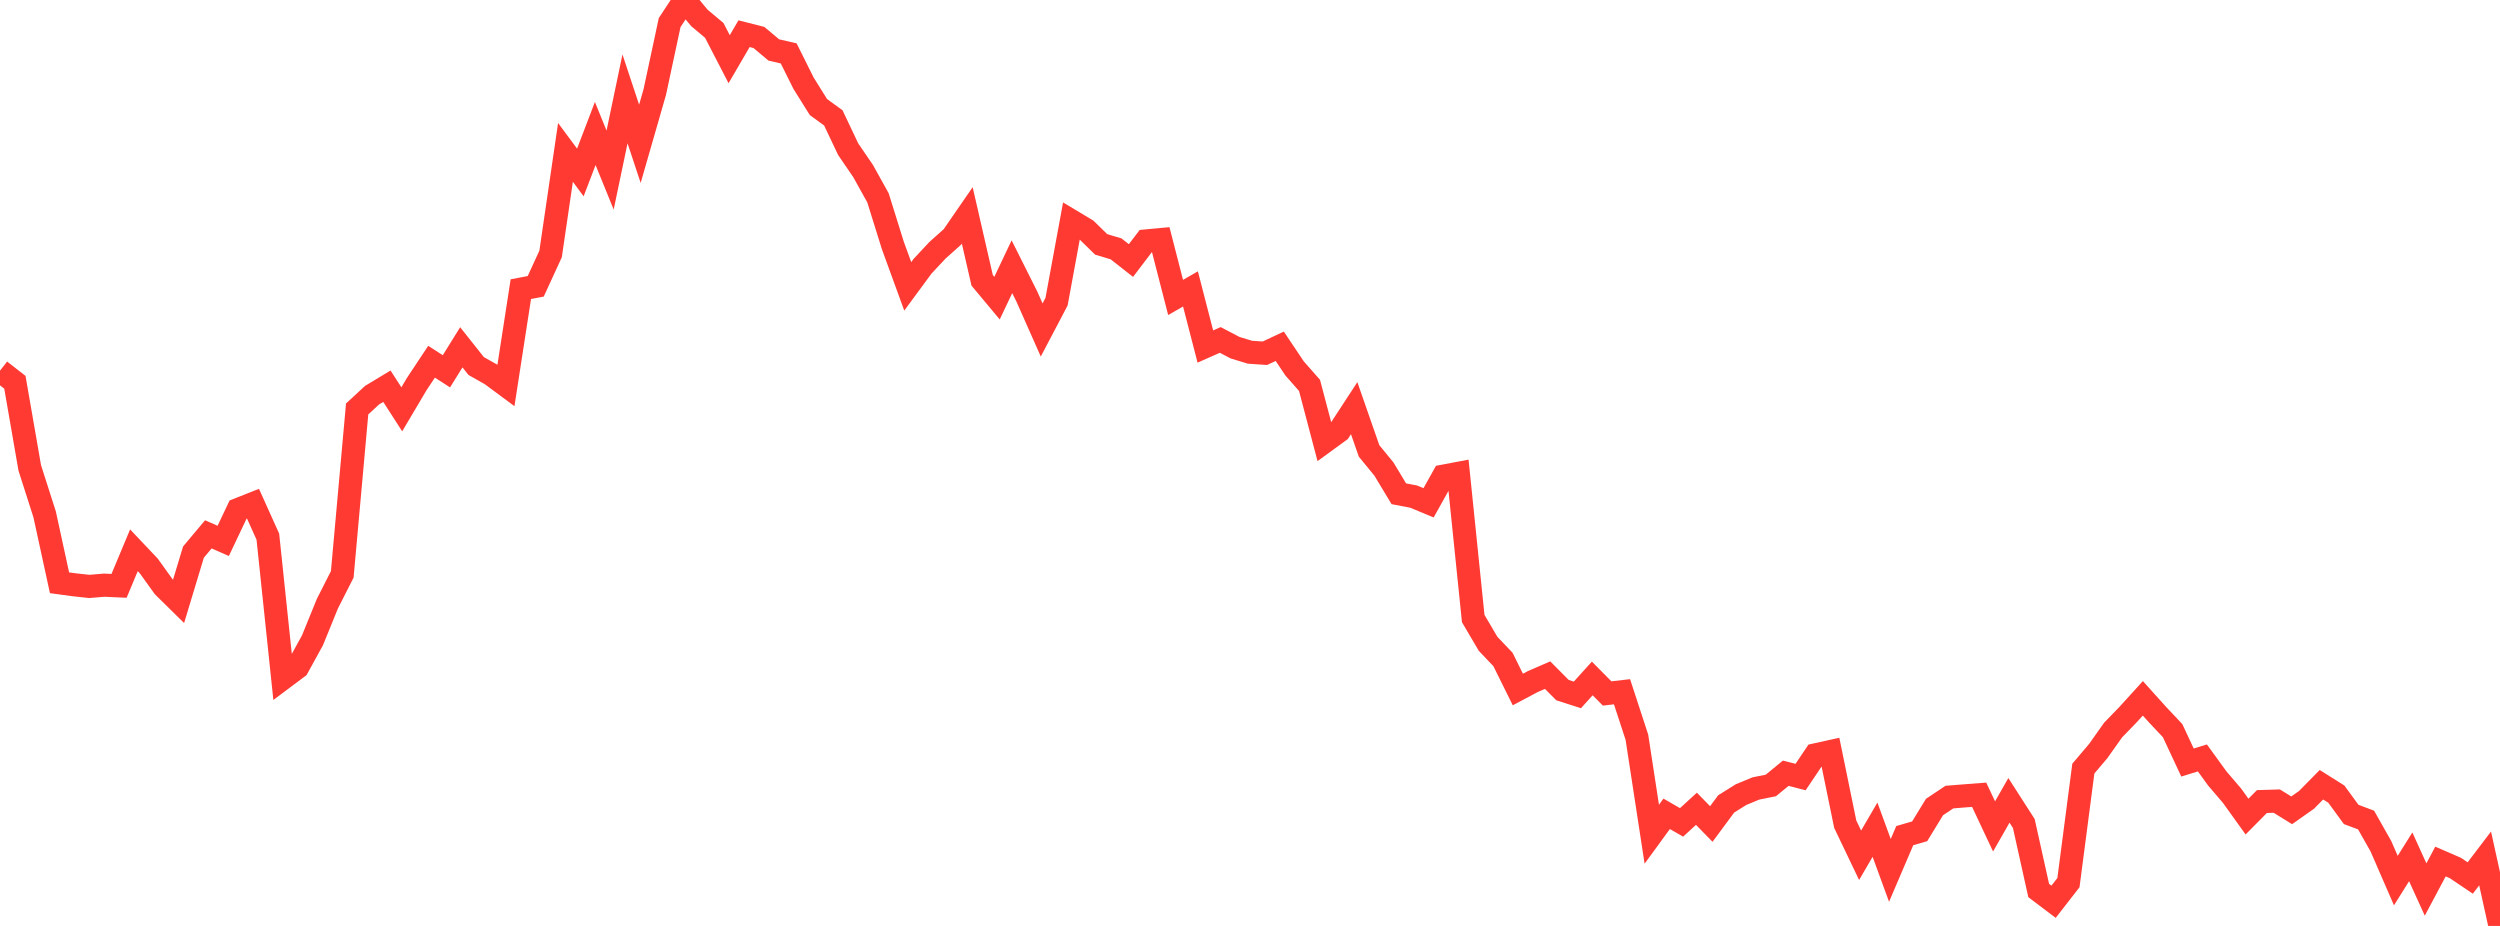 <?xml version="1.0" standalone="no"?>
<!DOCTYPE svg PUBLIC "-//W3C//DTD SVG 1.1//EN" "http://www.w3.org/Graphics/SVG/1.1/DTD/svg11.dtd">

<svg width="135" height="50" viewBox="0 0 135 50" preserveAspectRatio="none" 
  xmlns="http://www.w3.org/2000/svg"
  xmlns:xlink="http://www.w3.org/1999/xlink">


<polyline points="0.0, 20.016 0.804, 20.643 1.607, 25.266 2.411, 27.778 3.214, 31.47 4.018, 31.579 4.821, 31.667 5.625, 31.6 6.429, 31.636 7.232, 29.715 8.036, 30.565 8.839, 31.682 9.643, 32.473 10.446, 29.814 11.25, 28.855 12.054, 29.208 12.857, 27.516 13.661, 27.197 14.464, 28.98 15.268, 36.639 16.071, 36.038 16.875, 34.574 17.679, 32.598 18.482, 31.016 19.286, 22.083 20.089, 21.341 20.893, 20.856 21.696, 22.103 22.5, 20.746 23.304, 19.533 24.107, 20.05 24.911, 18.754 25.714, 19.766 26.518, 20.22 27.321, 20.815 28.125, 15.614 28.929, 15.461 29.732, 13.715 30.536, 8.23 31.339, 9.313 32.143, 7.21 32.946, 9.184 33.75, 5.339 34.554, 7.765 35.357, 4.975 36.161, 1.219 36.964, 0.0 37.768, 0.968 38.571, 1.642 39.375, 3.197 40.179, 1.819 40.982, 2.024 41.786, 2.698 42.589, 2.883 43.393, 4.497 44.196, 5.781 45.0, 6.367 45.804, 8.061 46.607, 9.235 47.411, 10.684 48.214, 13.255 49.018, 15.463 49.821, 14.373 50.625, 13.513 51.429, 12.795 52.232, 11.631 53.036, 15.137 53.839, 16.1 54.643, 14.404 55.446, 16.005 56.25, 17.819 57.054, 16.29 57.857, 11.931 58.661, 12.413 59.464, 13.198 60.268, 13.439 61.071, 14.069 61.875, 13.013 62.679, 12.938 63.482, 16.062 64.286, 15.602 65.089, 18.713 65.893, 18.356 66.696, 18.776 67.5, 19.021 68.304, 19.075 69.107, 18.699 69.911, 19.899 70.714, 20.81 71.518, 23.857 72.321, 23.272 73.125, 22.041 73.929, 24.348 74.732, 25.329 75.536, 26.663 76.339, 26.817 77.143, 27.152 77.946, 25.713 78.75, 25.561 79.554, 33.402 80.357, 34.766 81.161, 35.612 81.964, 37.233 82.768, 36.806 83.571, 36.457 84.375, 37.267 85.179, 37.525 85.982, 36.636 86.786, 37.447 87.589, 37.354 88.393, 39.812 89.196, 45.048 90.0, 43.946 90.804, 44.409 91.607, 43.674 92.411, 44.496 93.214, 43.411 94.018, 42.908 94.821, 42.576 95.625, 42.415 96.429, 41.755 97.232, 41.96 98.036, 40.763 98.839, 40.586 99.643, 44.507 100.446, 46.185 101.25, 44.803 102.054, 47.001 102.857, 45.124 103.661, 44.891 104.464, 43.579 105.268, 43.043 106.071, 42.978 106.875, 42.916 107.679, 44.626 108.482, 43.219 109.286, 44.471 110.089, 48.087 110.893, 48.695 111.696, 47.662 112.5, 41.505 113.304, 40.557 114.107, 39.423 114.911, 38.593 115.714, 37.71 116.518, 38.603 117.321, 39.455 118.125, 41.176 118.929, 40.928 119.732, 42.035 120.536, 42.976 121.339, 44.096 122.143, 43.284 122.946, 43.259 123.75, 43.757 124.554, 43.191 125.357, 42.376 126.161, 42.882 126.964, 43.98 127.768, 44.281 128.571, 45.701 129.375, 47.551 130.179, 46.269 130.982, 48.034 131.786, 46.523 132.589, 46.871 133.393, 47.412 134.196, 46.356 135.0, 50.0" fill="none" stroke="#ff3a33" stroke-width="1.25"/>

</svg>